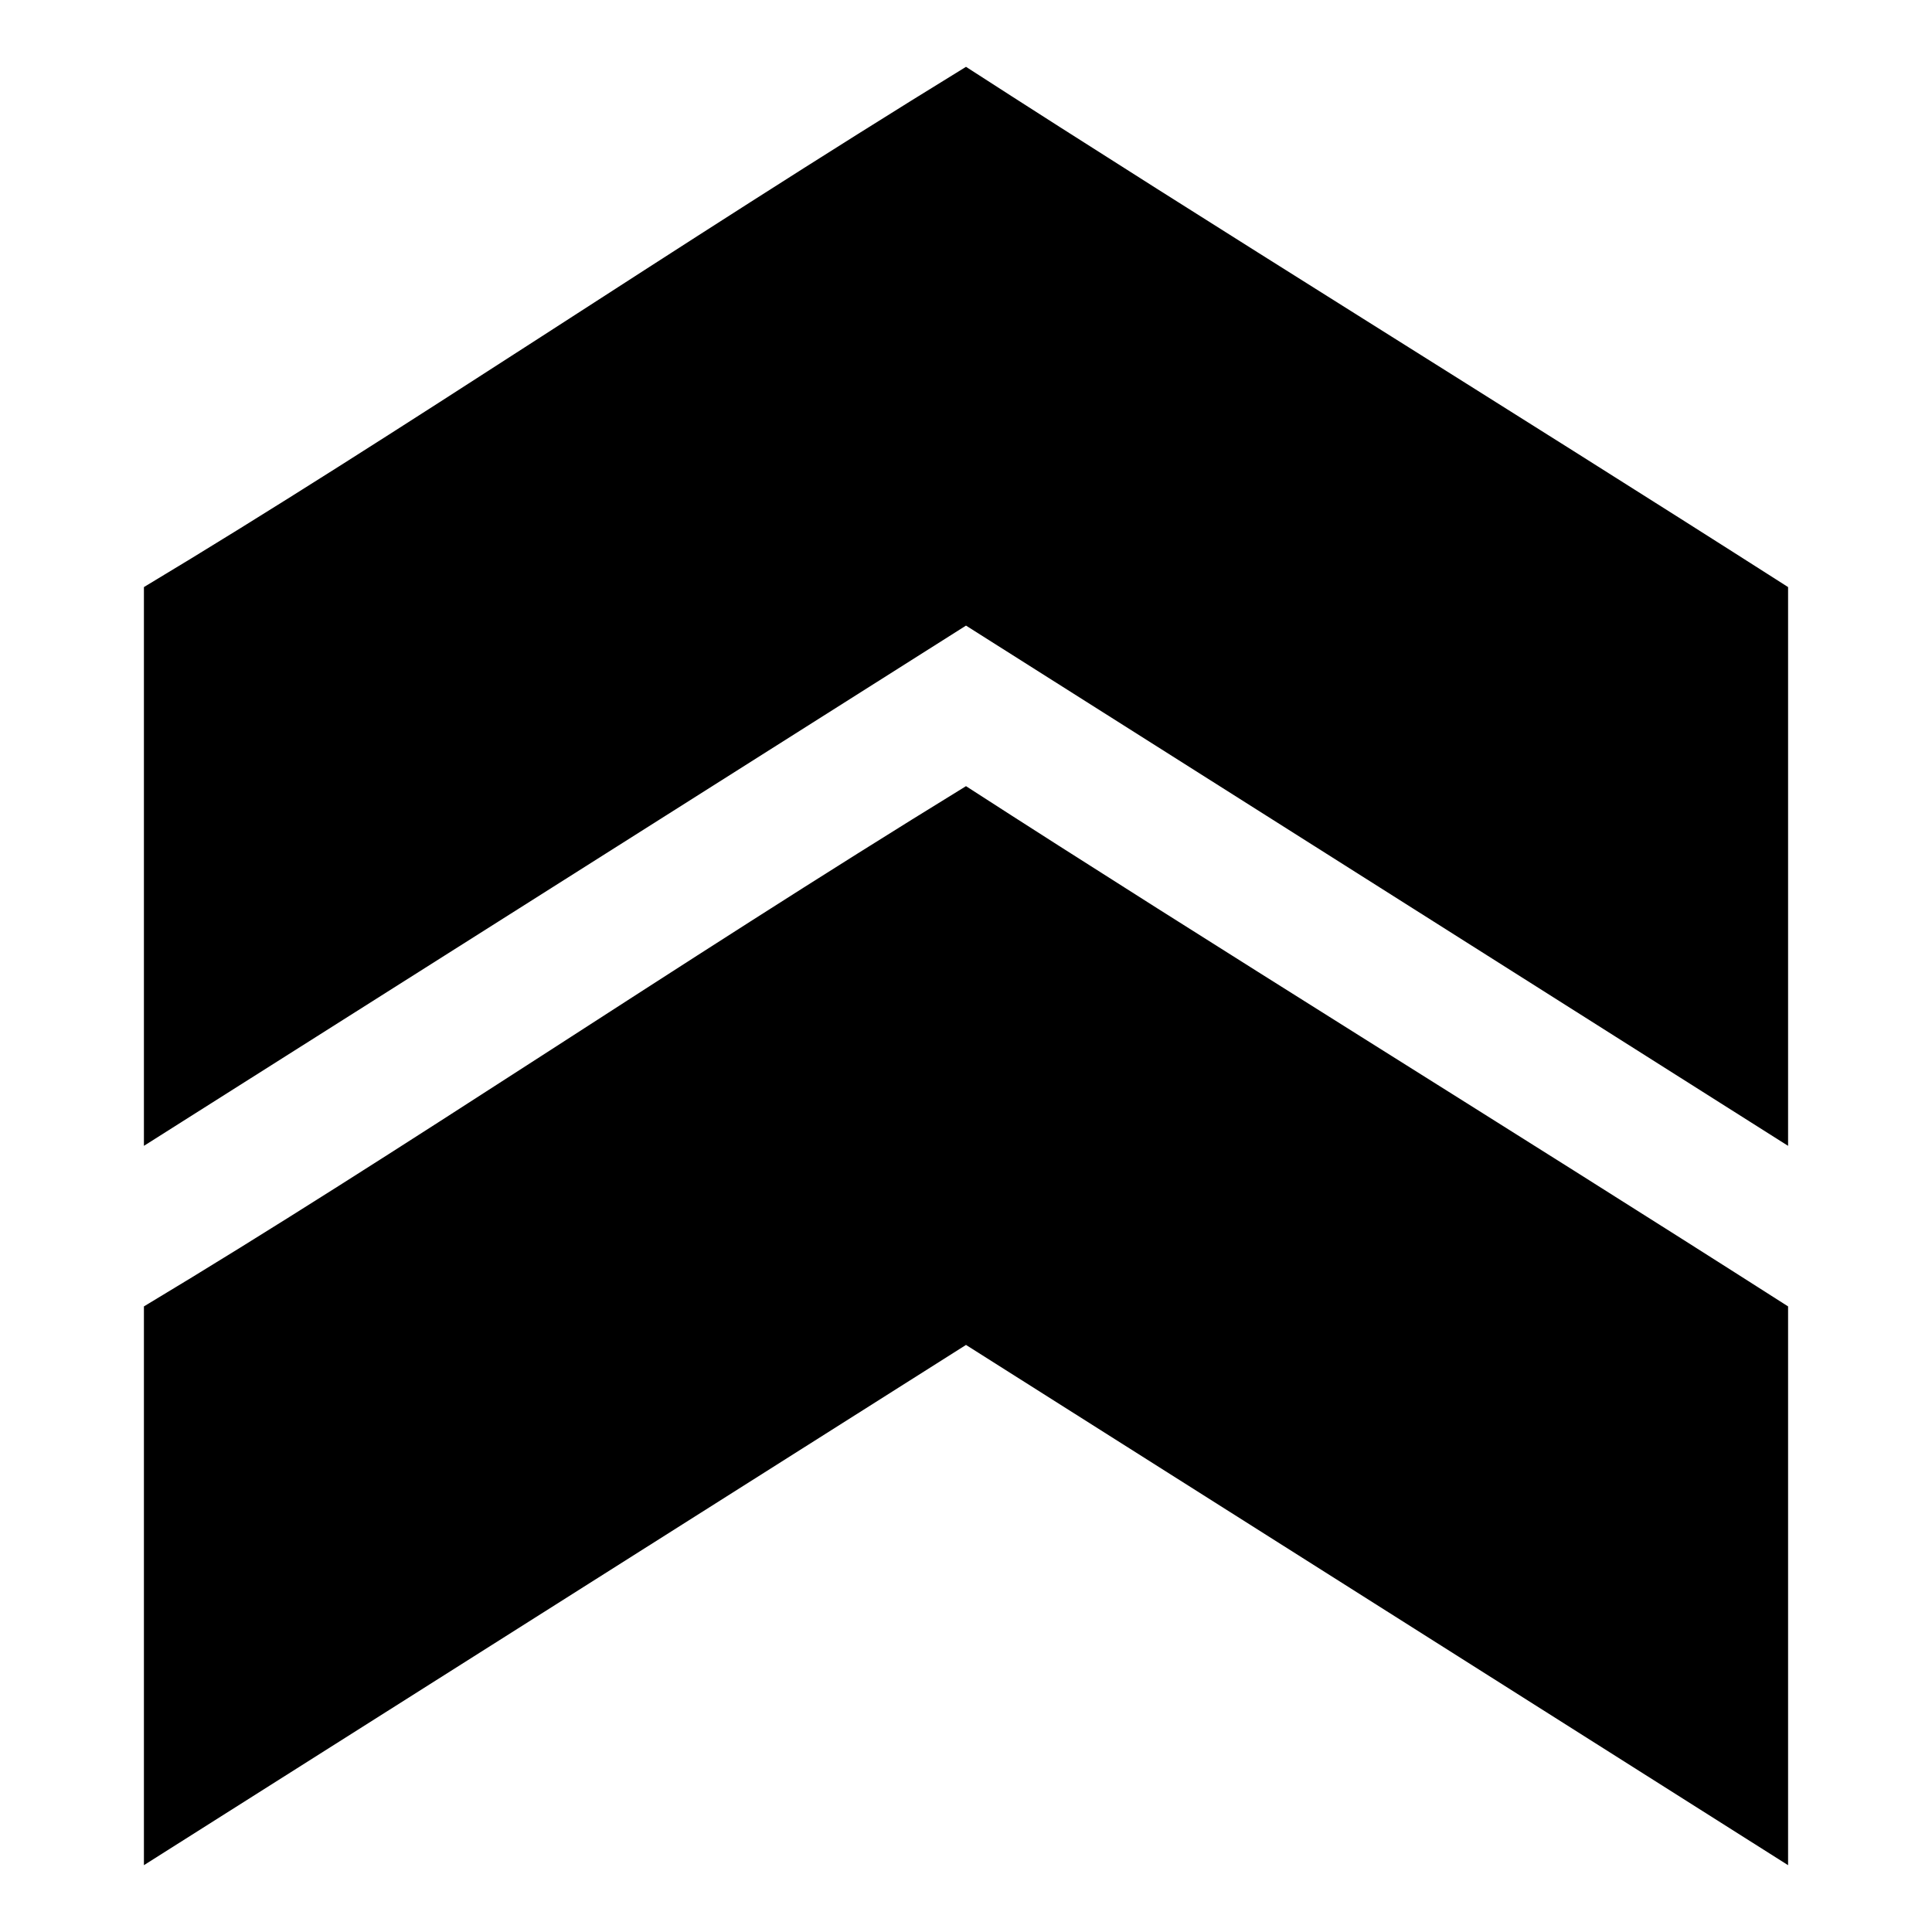 <?xml version="1.0" encoding="UTF-8"?>
<!-- The Best Svg Icon site in the world: iconSvg.co, Visit us! https://iconsvg.co -->
<svg fill="#000000" width="800px" height="800px" version="1.1" viewBox="144 144 512 512" xmlns="http://www.w3.org/2000/svg">
 <path d="m400 161.71c-77.316 47.473-150.39 97.387-217.86 137.87v148.08c72.625-45.949 145.24-91.91 217.86-137.87 72.625 45.953 145.24 91.918 217.86 137.87v-148.08c-75.363-48.141-153.45-96.266-217.86-137.87zm0 190.63c-77.316 47.473-150.39 97.387-217.86 137.87v148.08c72.625-45.949 145.24-91.91 217.86-137.87 72.625 45.953 145.24 91.918 217.86 137.87v-148.08c-75.359-48.141-153.45-96.266-217.86-137.87z"/>
</svg>